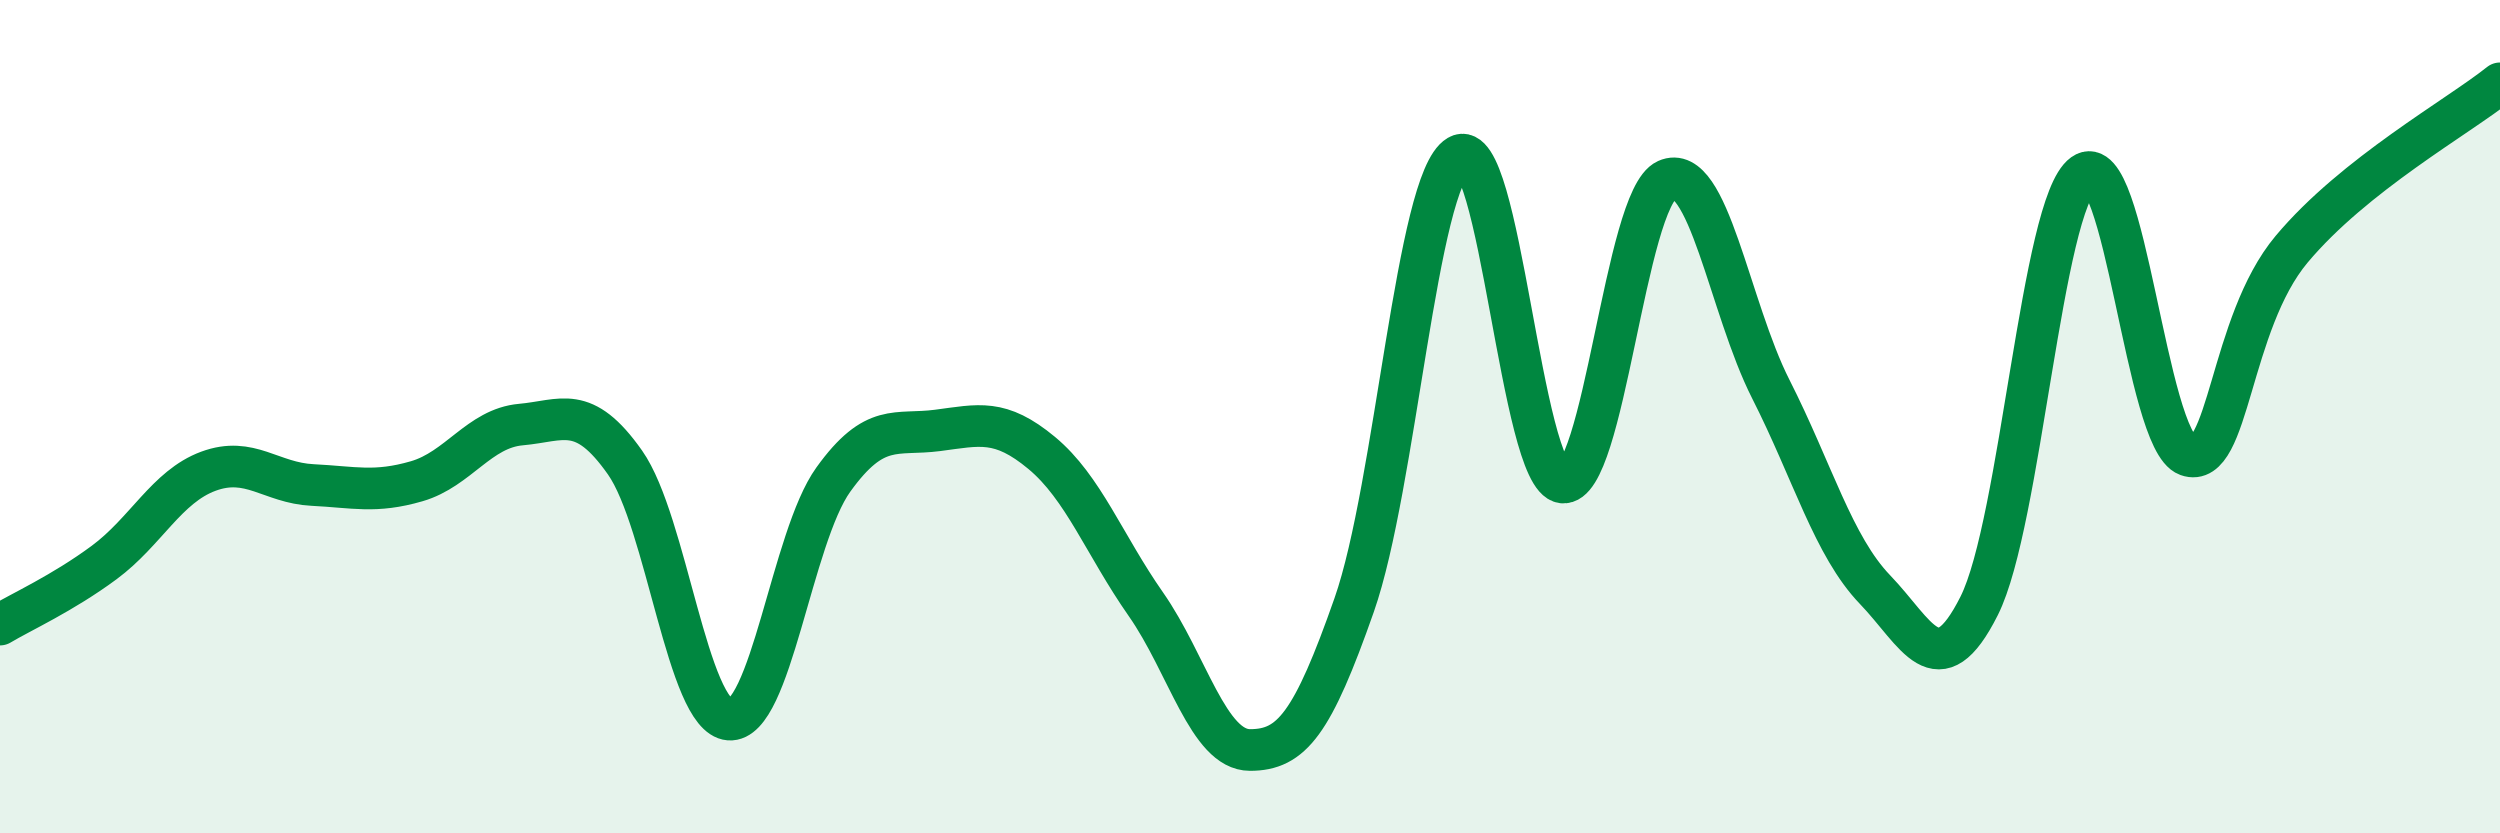 
    <svg width="60" height="20" viewBox="0 0 60 20" xmlns="http://www.w3.org/2000/svg">
      <path
        d="M 0,14.99 C 0.5,14.69 1.5,14.24 2.5,13.5 C 3.5,12.76 4,11.68 5,11.31 C 6,10.94 6.5,11.59 7.5,11.64 C 8.5,11.69 9,11.84 10,11.55 C 11,11.26 11.5,10.28 12.5,10.19 C 13.5,10.1 14,9.68 15,11.1 C 16,12.52 16.5,17.19 17.5,17.27 C 18.5,17.35 19,12.9 20,11.51 C 21,10.12 21.5,10.46 22.5,10.33 C 23.5,10.2 24,10.04 25,10.87 C 26,11.7 26.5,13.07 27.5,14.5 C 28.5,15.93 29,18 30,18 C 31,18 31.5,17.37 32.5,14.52 C 33.5,11.67 34,4.33 35,3.74 C 36,3.15 36.5,11.46 37.5,11.58 C 38.5,11.7 39,4.77 40,4.32 C 41,3.87 41.5,7.37 42.5,9.34 C 43.5,11.31 44,13.11 45,14.15 C 46,15.19 46.5,16.53 47.5,14.54 C 48.5,12.55 49,4.9 50,4.18 C 51,3.46 51.5,10.57 52.5,10.93 C 53.5,11.29 53.5,7.77 55,5.98 C 56.5,4.19 59,2.8 60,2L60 20L0 20Z"
        fill="#008740"
        opacity="0.1"
        stroke-linecap="round"
        stroke-linejoin="round"
      />
      <path
        d="M 0,14.99 C 0.5,14.69 1.5,14.24 2.5,13.5 C 3.5,12.76 4,11.68 5,11.31 C 6,10.94 6.5,11.59 7.5,11.64 C 8.5,11.69 9,11.84 10,11.55 C 11,11.26 11.5,10.28 12.5,10.19 C 13.5,10.1 14,9.68 15,11.1 C 16,12.52 16.5,17.19 17.5,17.27 C 18.5,17.35 19,12.9 20,11.51 C 21,10.12 21.5,10.46 22.5,10.33 C 23.5,10.2 24,10.04 25,10.87 C 26,11.7 26.5,13.07 27.5,14.5 C 28.5,15.93 29,18 30,18 C 31,18 31.5,17.37 32.5,14.52 C 33.5,11.67 34,4.33 35,3.74 C 36,3.15 36.5,11.46 37.5,11.58 C 38.5,11.7 39,4.77 40,4.32 C 41,3.87 41.5,7.37 42.5,9.34 C 43.5,11.31 44,13.11 45,14.15 C 46,15.19 46.5,16.53 47.5,14.54 C 48.5,12.55 49,4.9 50,4.18 C 51,3.46 51.5,10.57 52.5,10.93 C 53.5,11.29 53.5,7.77 55,5.98 C 56.5,4.19 59,2.8 60,2"
        stroke="#008740"
        stroke-width="1"
        fill="none"
        stroke-linecap="round"
        stroke-linejoin="round"
      />
    </svg>
  